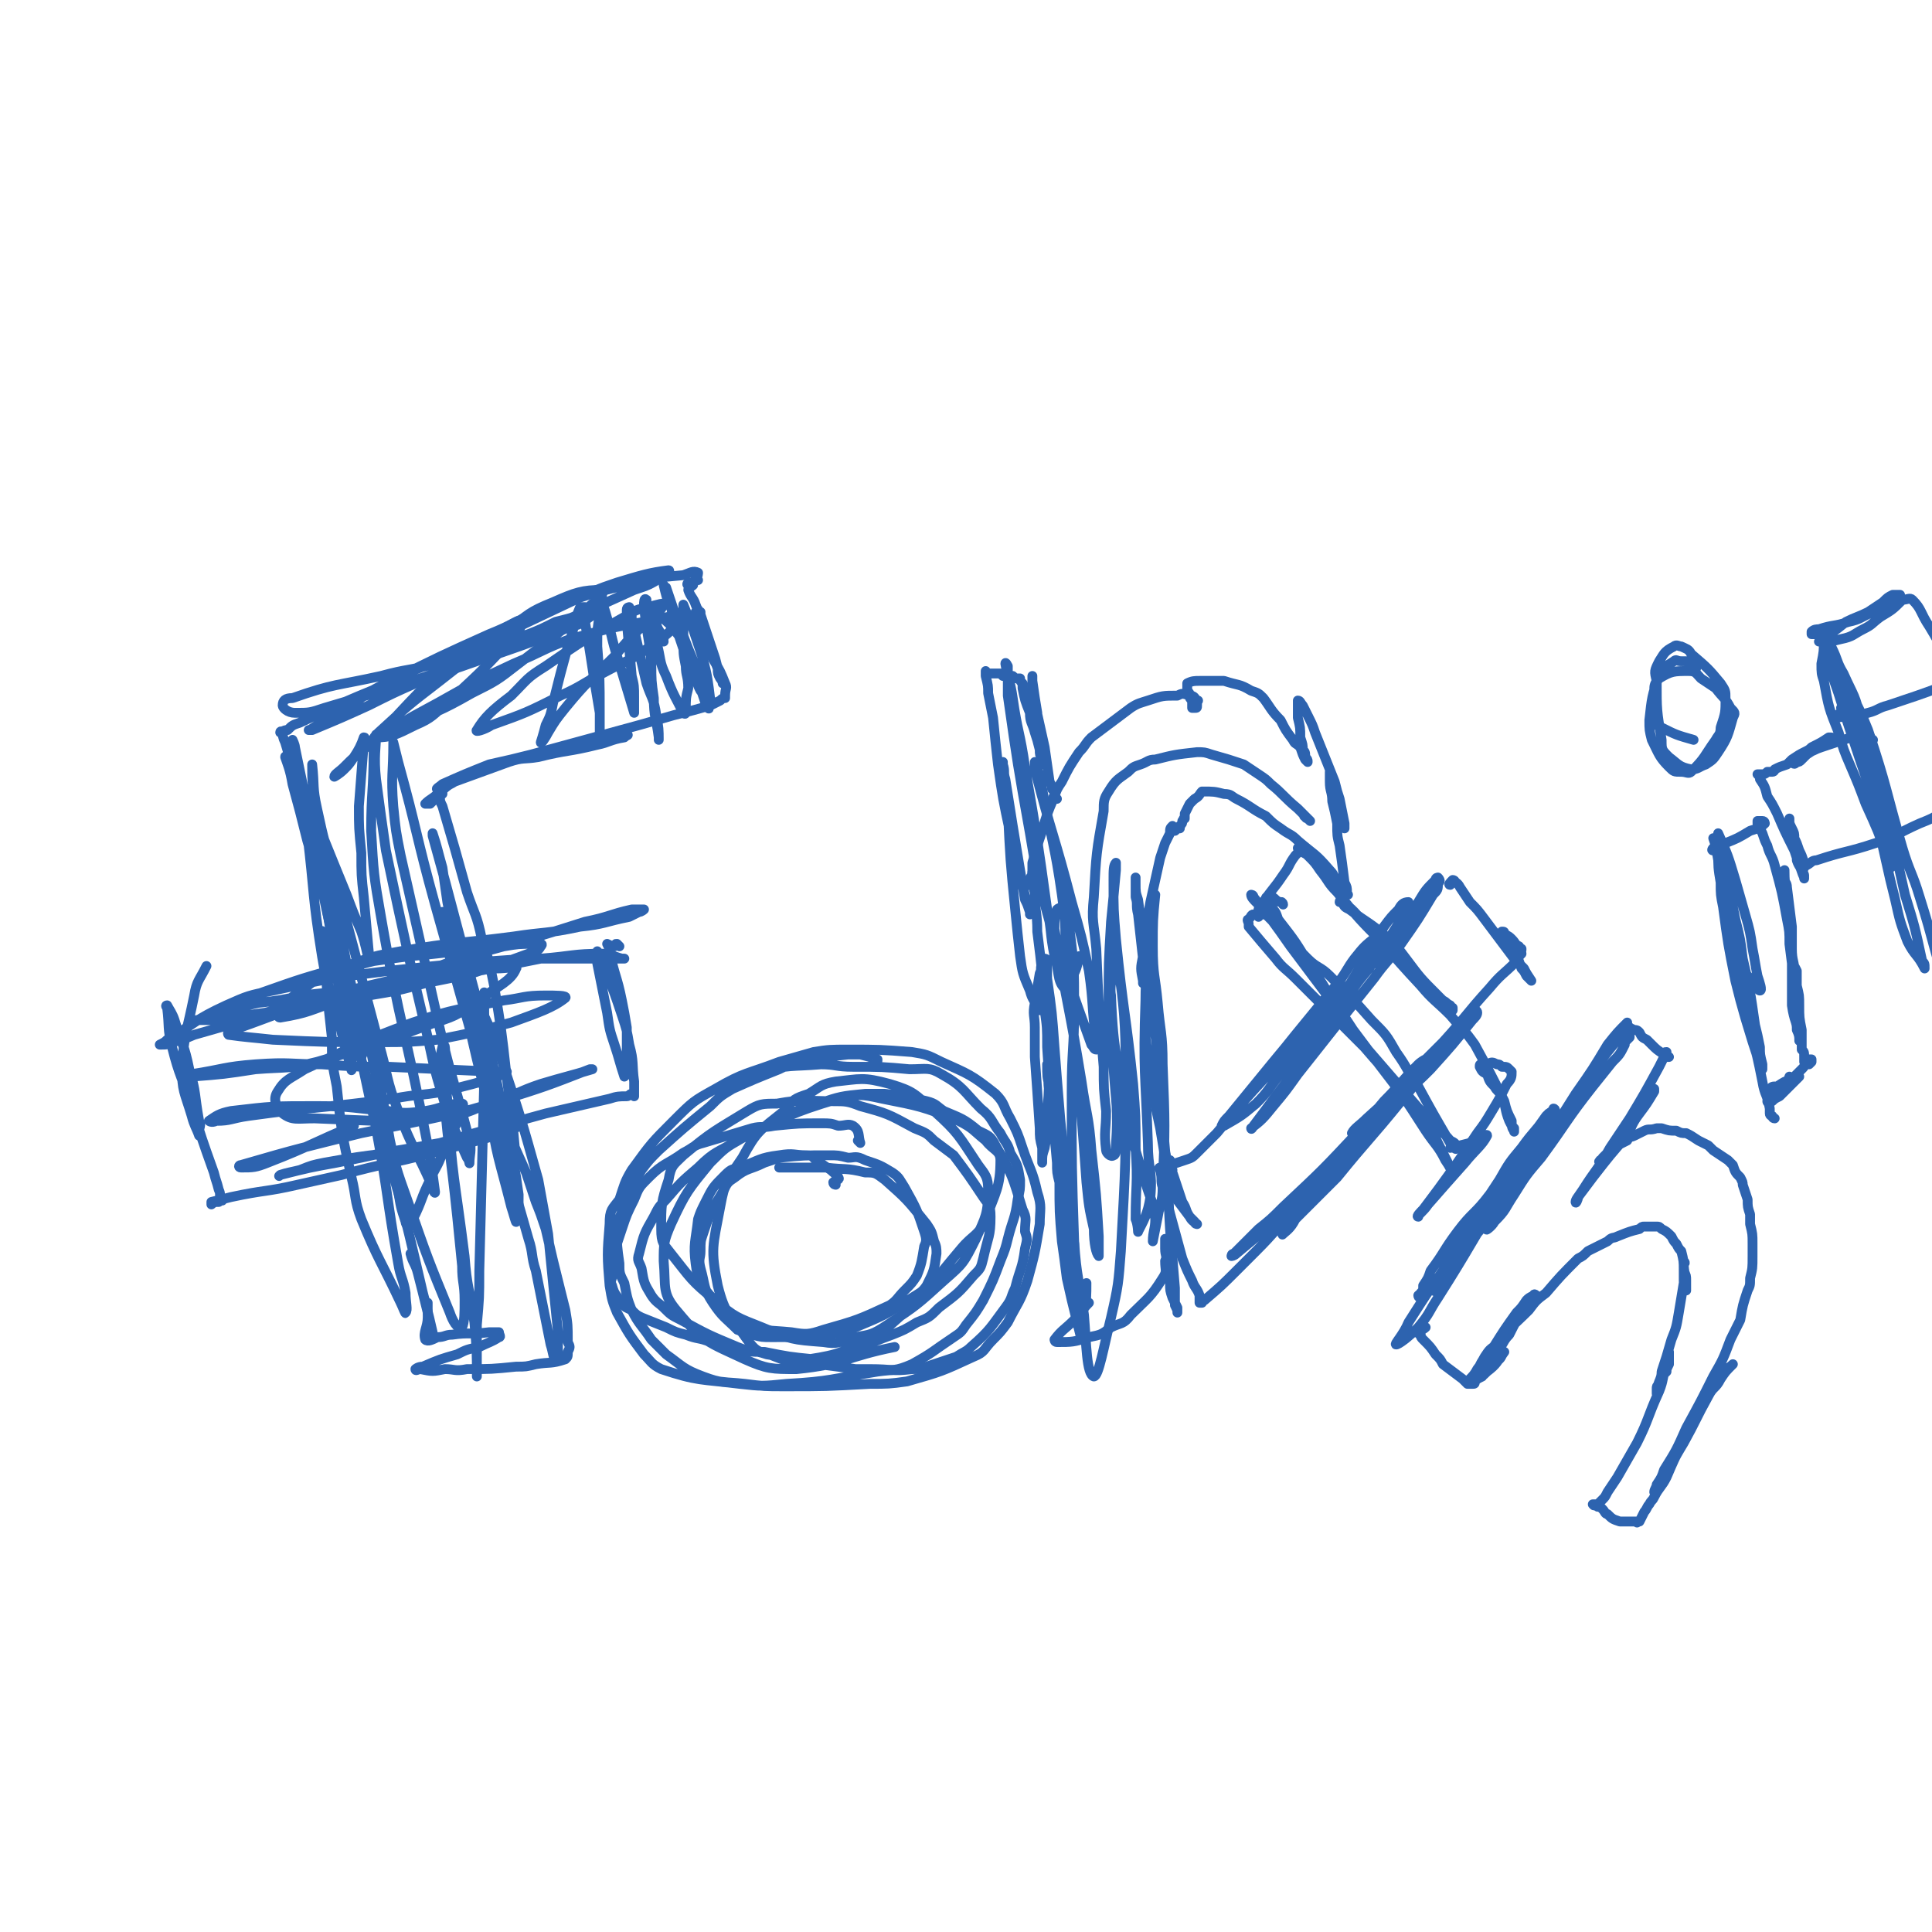 <svg viewBox='0 0 786 786' version='1.1' xmlns='http://www.w3.org/2000/svg' xmlns:xlink='http://www.w3.org/1999/xlink'><g fill='none' stroke='#2D63AF' stroke-width='4' stroke-linecap='round' stroke-linejoin='round'><path d='M284,236c0,0 -1,-1 -1,-1 0,0 0,1 0,0 1,0 1,-2 1,-2 -2,-1 -3,0 -6,1 -11,1 -12,1 -23,4 -18,4 -18,5 -36,11 -10,4 -10,5 -20,9 -20,9 -20,9 -40,19 -8,4 -8,4 -15,9 -9,5 -10,6 -18,11 -1,0 0,0 1,0 12,-5 12,-5 23,-10 10,-5 10,-5 19,-9 11,-5 11,-4 22,-8 20,-7 21,-7 41,-15 4,-1 4,-1 8,-4 2,-1 3,-2 4,-3 0,0 -1,0 -2,0 -8,3 -8,3 -16,5 -6,3 -6,3 -11,5 -19,6 -19,6 -38,12 -11,3 -11,2 -22,5 -18,4 -19,3 -36,9 -3,0 -4,1 -4,3 0,1 2,3 5,3 6,0 6,0 12,-2 27,-8 27,-8 54,-17 14,-5 14,-6 27,-12 23,-9 23,-9 45,-19 6,-2 6,-2 11,-5 2,-1 4,-3 3,-3 -8,1 -11,2 -21,5 -9,3 -8,3 -17,7 -19,9 -19,9 -38,18 -10,5 -10,4 -21,8 -10,4 -10,4 -19,9 -17,7 -17,7 -34,15 -3,1 -3,1 -5,3 -1,0 -1,0 -3,1 0,0 0,0 0,0 1,0 0,0 0,0 0,-1 1,0 1,0 0,0 0,0 0,0 0,0 0,0 0,0 0,0 0,0 0,0 0,0 0,0 0,0 0,0 0,-1 0,0 0,1 0,2 1,4 4,13 3,13 7,27 3,12 4,12 6,23 5,22 5,22 9,43 3,16 3,17 5,33 0,3 0,3 0,6 0,1 0,2 0,1 -3,-10 -3,-11 -6,-23 -3,-11 -4,-11 -6,-23 -4,-25 -3,-25 -6,-50 -1,-7 -1,-7 -2,-14 -2,-8 -3,-8 -5,-15 -1,-1 -2,-3 -2,-2 1,3 2,5 3,11 3,11 3,11 6,23 4,14 5,14 8,29 7,30 8,30 14,60 3,14 3,14 6,28 5,27 4,27 9,55 1,6 2,6 3,12 0,4 1,7 0,8 0,1 -1,-2 -2,-4 -8,-17 -9,-17 -16,-34 -3,-8 -2,-9 -4,-17 -4,-18 -4,-18 -6,-37 -2,-10 -2,-10 -2,-20 -2,-18 -2,-18 -3,-36 0,-3 0,-3 -1,-6 0,-1 0,-2 0,-1 1,2 1,3 2,5 2,7 2,7 4,14 8,29 9,28 17,57 3,11 3,11 6,23 5,18 5,18 9,35 3,13 3,13 6,25 0,2 1,5 1,4 -2,-9 -3,-12 -6,-24 -1,-4 -2,-4 -3,-8 '/><path d='M281,238c-1,0 -2,0 -1,-1 0,0 1,0 2,0 0,0 0,1 0,1 -1,1 -2,1 -2,2 1,3 2,3 3,6 2,5 2,5 4,10 2,8 2,8 5,16 0,2 0,2 1,4 1,1 1,2 1,2 0,0 0,-1 -1,-3 -1,-3 -1,-3 -2,-7 -3,-9 -3,-9 -6,-18 0,0 0,0 0,-1 -1,0 -1,-1 -1,-1 0,0 -1,1 -1,1 0,2 1,2 1,4 1,3 1,3 2,6 2,5 2,5 4,9 3,5 3,5 5,10 1,2 0,2 0,5 0,0 0,1 0,1 -1,0 -1,0 -2,1 -2,1 -2,1 -4,2 -7,2 -7,2 -15,4 -7,2 -7,2 -14,4 -22,6 -22,6 -44,12 -8,2 -8,2 -17,4 -10,4 -10,4 -19,8 -1,1 -3,2 -2,2 2,-1 4,-1 7,-3 6,-2 6,-3 12,-5 12,-4 12,-4 24,-7 14,-4 14,-3 28,-6 3,-1 4,-1 6,-1 1,0 0,0 -1,1 -6,1 -6,2 -11,3 -12,3 -12,2 -24,5 -6,1 -6,0 -12,2 -11,4 -11,4 -22,8 -4,2 -4,3 -7,5 -2,2 -3,2 -5,4 0,0 1,0 2,0 1,-1 1,-1 2,-2 1,-1 1,-1 3,-2 0,-1 0,-1 0,-2 0,0 0,0 0,0 0,1 0,1 -1,2 0,0 0,0 0,1 0,2 0,2 1,4 5,17 5,17 10,35 3,9 4,9 6,19 3,9 3,9 5,19 3,18 3,18 5,36 1,8 1,8 2,15 1,10 1,10 2,21 0,0 0,1 0,1 -1,-2 -1,-3 -2,-7 -3,-6 -3,-6 -5,-12 -6,-19 -6,-19 -11,-38 -3,-11 -2,-11 -5,-22 -2,-10 -2,-10 -5,-20 0,-2 0,-2 -1,-4 0,0 -1,0 -1,0 3,7 3,7 6,14 4,11 4,11 8,21 5,13 6,12 10,25 8,24 8,24 15,49 2,11 2,11 4,22 2,20 2,20 4,40 0,5 0,5 0,9 0,1 0,3 -1,3 -1,-2 -1,-4 -2,-7 -3,-15 -3,-15 -6,-30 -2,-6 -1,-7 -3,-13 -4,-14 -4,-14 -8,-28 -2,-6 -2,-6 -3,-12 -1,-3 -1,-4 -1,-7 0,-1 1,-2 1,-1 1,0 1,1 2,3 4,9 4,9 8,18 2,6 2,6 4,12 2,5 2,5 4,11 3,13 3,13 6,25 1,4 1,4 2,8 1,6 1,6 1,13 1,2 1,2 0,4 0,2 0,2 -1,3 -6,2 -6,1 -12,2 -4,1 -4,1 -8,1 -10,1 -10,1 -20,1 -5,1 -5,0 -9,0 -5,1 -5,1 -10,0 -1,0 -2,1 -2,0 0,0 1,-1 3,-1 7,-3 7,-3 14,-5 4,-2 4,-2 9,-3 4,-2 5,-2 8,-4 1,0 0,-1 0,-2 -2,0 -2,0 -4,0 -8,1 -8,0 -15,1 -3,0 -3,1 -6,1 -2,1 -4,2 -5,1 -1,-3 1,-5 1,-9 0,-3 0,-3 0,-6 '/><path d='M101,409c-1,0 -1,-1 -1,-1 -1,0 0,0 0,0 -3,2 -3,2 -7,3 -3,2 -3,1 -6,2 -1,0 -1,0 -3,1 -2,0 -2,1 -4,1 0,0 0,0 0,0 0,0 0,0 1,0 2,0 2,0 4,0 4,0 4,0 8,-1 8,-1 8,-1 15,-2 29,-8 29,-8 59,-15 13,-4 13,-5 27,-9 22,-6 22,-6 44,-13 10,-2 10,-3 19,-5 2,0 4,0 5,0 0,0 -1,1 -2,1 -2,1 -2,1 -4,2 -10,2 -10,3 -20,4 -14,3 -14,2 -27,4 -23,3 -23,2 -46,6 -11,2 -11,2 -22,6 -18,5 -18,5 -35,11 -5,2 -5,3 -11,5 -4,2 -6,2 -9,4 -1,0 1,0 1,0 9,-2 9,-3 18,-5 9,-1 9,-1 18,-3 16,-2 16,-1 31,-4 23,-3 23,-3 46,-7 10,-2 10,-2 20,-4 13,-1 13,-2 25,-2 4,0 4,1 8,2 0,0 1,0 1,0 -1,0 -2,0 -3,0 -4,0 -4,0 -7,0 -6,0 -6,0 -12,0 -9,0 -9,0 -17,0 -29,2 -29,2 -57,5 -24,3 -24,3 -47,8 -10,2 -10,2 -19,6 -13,6 -12,7 -24,14 -1,1 -1,1 -3,2 0,0 0,0 0,0 3,0 3,0 5,-1 5,-1 4,-1 9,-3 7,-2 7,-2 14,-4 29,-7 29,-6 57,-12 12,-2 12,-2 23,-5 10,-2 10,-2 19,-4 12,-4 12,-4 23,-8 3,-1 4,-1 5,-3 1,-1 0,-1 0,-1 -2,-1 -2,-1 -3,0 -6,0 -6,0 -12,1 -6,1 -6,1 -12,1 -21,3 -21,2 -41,5 -8,2 -8,2 -16,5 -7,2 -7,2 -12,6 -6,4 -7,5 -11,10 0,1 0,2 1,2 12,-2 12,-3 24,-7 4,-1 4,-2 9,-3 '/><path d='M252,385c0,0 -1,-1 -1,-1 -1,0 0,0 -1,1 -1,0 -1,0 -3,-1 0,0 0,0 0,0 1,2 1,2 1,3 2,10 3,10 5,20 1,5 1,5 2,11 0,7 0,7 0,15 0,2 0,2 0,4 0,0 -1,1 -1,1 -2,-6 -2,-7 -4,-13 -2,-6 -2,-6 -3,-13 -2,-10 -2,-10 -4,-20 0,-2 0,-2 0,-4 0,0 0,-1 0,-1 1,2 2,3 3,7 4,10 4,10 7,19 2,6 2,6 3,12 2,7 1,8 2,15 0,3 0,3 0,5 0,0 0,0 0,1 0,0 0,0 0,0 0,0 0,0 0,0 0,0 0,-1 -1,-1 -1,0 -1,1 -2,1 -3,0 -4,0 -7,1 -13,3 -13,3 -26,6 -22,6 -22,6 -43,12 -11,2 -11,2 -23,4 -9,2 -9,2 -19,4 -11,2 -11,2 -23,5 0,0 -1,1 0,0 3,-1 4,-1 8,-2 5,-2 5,-2 10,-3 22,-4 22,-3 44,-6 9,-2 9,-2 18,-4 9,-2 9,-2 17,-5 0,0 1,0 1,0 -6,2 -7,3 -14,5 -11,3 -11,3 -22,6 -19,5 -19,4 -37,9 -9,2 -9,2 -18,4 -13,3 -13,2 -27,5 -4,1 -4,1 -8,2 0,0 0,1 0,1 0,0 1,-1 2,-1 0,0 0,0 1,0 0,0 0,0 1,-1 0,0 0,0 0,0 0,0 0,0 0,0 1,1 0,0 0,0 -1,-2 0,-2 -1,-4 -1,-4 -1,-3 -2,-7 -5,-14 -5,-14 -9,-27 -4,-12 -5,-12 -8,-24 -2,-8 -1,-8 -2,-16 0,0 -1,-1 0,-1 1,2 2,3 3,6 3,10 4,10 6,20 3,10 2,10 4,21 1,2 0,2 0,5 0,0 0,1 0,1 -1,-3 -2,-4 -3,-8 -3,-10 -4,-10 -4,-20 1,-14 2,-14 5,-29 1,-6 2,-6 5,-12 '/><path d='M356,434c0,0 -1,-1 -1,-1 0,0 0,1 1,1 0,0 0,-1 0,-1 1,-1 1,-1 1,-2 0,0 0,0 0,0 -3,-1 -3,-1 -7,-2 -2,0 -2,0 -5,0 -9,1 -10,1 -19,3 -5,1 -5,1 -9,3 -10,4 -10,4 -19,8 -5,3 -5,3 -9,7 -11,9 -11,9 -21,18 -4,4 -4,4 -7,8 -5,8 -4,8 -8,17 -1,3 -2,3 -2,7 0,7 0,7 1,14 0,4 0,4 2,8 1,5 1,6 3,11 3,6 4,6 8,12 3,3 3,3 6,6 7,5 7,6 15,9 8,3 8,2 17,3 8,1 8,1 16,1 17,0 17,0 35,-1 7,0 8,0 15,-1 14,-4 14,-4 27,-10 5,-2 4,-3 8,-7 3,-3 3,-3 6,-7 4,-8 5,-8 8,-17 3,-11 3,-11 5,-23 0,-6 1,-7 -1,-13 -2,-9 -3,-9 -6,-18 -2,-6 -2,-6 -5,-12 -3,-5 -2,-6 -6,-10 -10,-8 -11,-8 -22,-13 -6,-3 -6,-3 -12,-4 -13,-1 -13,-1 -26,-1 -7,0 -8,0 -14,1 -7,2 -7,2 -14,4 -13,5 -14,4 -26,11 -9,5 -9,5 -17,13 -9,9 -9,9 -17,20 -3,5 -3,6 -5,12 -3,4 -4,4 -4,10 -1,12 -1,13 0,25 1,6 1,6 3,11 5,9 5,9 11,17 3,3 3,4 7,6 15,5 16,4 32,6 9,1 9,1 19,0 18,-1 18,-2 37,-5 7,-1 7,0 14,-3 9,-5 8,-5 17,-11 3,-2 3,-2 5,-5 4,-5 4,-5 7,-10 4,-8 4,-8 7,-16 2,-5 2,-5 3,-9 2,-8 3,-8 4,-16 1,-4 1,-4 1,-8 -1,-6 -1,-6 -4,-11 -1,-4 -2,-4 -4,-8 -4,-5 -3,-6 -8,-10 -7,-7 -7,-9 -16,-14 -5,-3 -6,-2 -13,-2 -11,-1 -11,-1 -23,-1 -7,0 -7,-1 -13,-1 -12,1 -13,0 -24,3 -8,2 -8,4 -15,8 '/><path d='M340,482c0,0 -1,0 -1,-1 1,-1 3,-1 2,-2 0,-1 -1,-1 -3,-3 -3,-2 -3,-2 -6,-4 -2,-2 -2,-2 -4,-2 -5,0 -5,-1 -11,0 -8,1 -8,2 -16,5 -3,1 -3,0 -6,3 -5,5 -5,5 -8,11 -2,4 -2,4 -3,7 -1,9 -2,10 -1,18 1,7 1,7 5,12 6,7 6,8 14,12 9,4 10,3 20,4 6,1 7,1 13,-1 14,-4 14,-4 27,-10 3,-2 3,-3 6,-6 3,-3 3,-3 5,-6 2,-5 2,-6 3,-12 1,-2 1,-3 0,-6 -3,-9 -3,-9 -8,-18 -2,-3 -2,-4 -5,-6 -5,-3 -5,-3 -11,-5 -4,-2 -4,-1 -7,-1 -4,-1 -4,-1 -8,-1 -10,0 -10,0 -20,1 -3,1 -3,1 -6,2 -6,3 -7,2 -12,6 -3,2 -3,2 -5,6 -5,8 -5,8 -8,17 -1,3 -1,3 -1,7 0,3 -1,3 0,7 2,7 1,8 5,14 4,6 5,6 10,11 3,1 3,1 6,2 4,1 4,1 8,1 11,0 11,0 22,-1 6,-1 6,0 12,-3 12,-5 12,-5 23,-12 3,-2 4,-2 6,-5 3,-6 3,-6 4,-13 0,-2 0,-3 -1,-5 -1,-4 -1,-4 -3,-7 -8,-10 -8,-10 -17,-18 -4,-3 -4,-3 -8,-3 -8,-2 -8,-1 -16,-2 -4,0 -4,0 -7,0 -6,0 -6,0 -12,0 '/><path d='M421,356c0,0 -1,-1 -1,-1 0,0 0,0 0,0 1,0 1,-1 1,-1 0,0 0,0 0,0 0,2 0,2 0,4 -1,2 -1,2 0,5 0,8 1,8 1,16 2,16 2,16 3,32 1,7 1,7 1,15 1,14 1,14 0,28 0,7 0,7 -1,13 -1,3 -1,3 -1,6 0,0 0,0 0,0 0,-1 0,-1 0,-1 0,-2 0,-2 0,-5 -1,-4 -1,-4 -1,-8 -1,-15 -1,-15 -2,-29 0,-6 0,-6 0,-12 0,-5 -1,-5 0,-10 1,-6 1,-6 2,-12 1,-2 0,-2 1,-4 0,-1 0,-2 1,-2 0,0 1,0 1,1 0,3 0,3 0,7 2,14 2,14 3,28 1,13 1,13 2,25 1,14 2,14 3,28 0,6 0,6 1,12 1,8 1,8 2,15 0,1 0,1 0,3 0,0 0,0 0,0 -1,-3 -1,-3 -1,-6 -2,-5 -2,-5 -2,-9 -2,-6 -2,-6 -2,-11 -1,-5 -1,-5 -2,-10 -1,-11 -1,-11 -2,-23 -1,-4 -1,-4 -1,-8 -1,-4 -1,-4 -1,-9 0,0 0,0 0,0 1,6 0,6 1,12 1,7 1,7 2,14 2,8 2,8 3,16 1,8 1,8 1,16 2,12 1,12 3,25 0,6 0,6 1,12 1,8 1,8 3,16 0,0 0,0 0,1 0,0 0,0 0,0 -1,-4 -1,-4 -2,-8 -2,-8 -2,-8 -4,-17 -1,-8 -1,-8 -2,-15 -1,-12 -1,-12 -1,-24 -1,-4 -1,-4 -1,-8 0,-4 0,-4 0,-8 0,-1 0,-2 0,-2 0,0 0,1 0,2 0,3 0,3 1,6 2,14 2,14 4,28 1,7 0,7 1,14 2,9 3,14 5,17 1,2 1,-4 1,-8 '/><path d='M421,357c0,0 -1,-1 -1,-1 -1,1 -2,3 -2,4 0,0 1,0 2,0 1,0 1,0 1,0 0,-1 -1,-1 -1,-1 0,0 0,0 0,-1 0,-1 0,-1 0,-2 0,-2 0,-2 0,-5 1,-3 1,-3 2,-7 1,-3 1,-3 2,-6 2,-7 2,-7 5,-14 1,-3 1,-3 3,-6 3,-6 3,-6 7,-12 3,-3 2,-3 5,-6 8,-6 8,-6 16,-12 3,-2 4,-2 7,-3 6,-2 6,-2 12,-2 2,-1 2,-1 5,0 2,0 2,1 3,2 1,0 0,0 0,1 0,1 0,1 0,1 0,1 0,1 -1,1 0,0 0,0 -1,0 0,-1 0,-2 0,-3 -1,-1 -1,-1 -1,-2 0,-1 0,-1 -1,-2 0,-1 0,-1 0,-1 0,-1 0,-2 0,-2 2,-1 3,-1 5,-1 2,0 2,0 5,0 3,0 3,0 5,0 6,2 6,1 11,4 3,1 3,1 5,3 3,4 3,5 7,9 2,4 2,4 5,8 1,2 1,1 3,3 1,3 1,3 2,5 0,0 0,0 1,1 0,0 0,0 0,0 0,-1 0,-1 -1,-2 0,-2 0,-2 -1,-3 0,-2 0,-2 -1,-5 0,-4 0,-4 -1,-8 0,-2 0,-2 0,-4 0,-1 0,-2 0,-3 1,0 1,1 2,2 1,2 1,2 2,4 2,4 2,4 3,7 4,10 4,10 8,20 1,4 1,4 2,7 1,5 1,5 2,10 0,1 0,1 0,2 0,0 0,0 0,0 0,-1 0,-1 0,-2 -1,-2 -1,-2 -2,-4 -1,-3 -1,-3 -1,-6 -1,-3 -1,-3 -2,-7 -1,-2 -1,-1 -1,-3 0,0 0,-1 0,-1 0,2 0,2 0,4 0,4 1,4 1,8 1,4 1,4 2,9 0,5 0,5 1,9 1,7 1,7 2,15 1,2 1,2 1,4 0,0 0,0 0,1 0,0 0,0 0,0 1,0 0,0 0,-1 0,0 0,0 0,0 0,-1 -1,-1 -1,-2 -2,-1 -2,-1 -3,-3 -2,-2 -1,-2 -3,-4 -6,-7 -6,-6 -13,-12 -3,-3 -3,-2 -7,-5 -3,-2 -3,-2 -6,-5 -6,-3 -6,-4 -12,-7 -2,-1 -2,-2 -5,-2 -4,-1 -4,-1 -9,-1 -1,1 -1,2 -3,3 -1,1 -1,1 -2,2 -1,2 -1,2 -2,4 0,1 0,1 0,2 -1,0 0,0 -1,1 0,1 0,1 -1,2 0,0 0,0 0,1 -1,0 -1,0 -2,1 0,0 0,0 -1,0 0,0 0,0 0,0 1,0 0,-1 0,-1 0,0 0,1 0,1 0,-1 0,-1 0,-1 0,0 0,0 0,-1 0,0 0,0 0,0 1,1 0,0 0,0 0,0 0,0 0,0 -1,1 -1,1 -1,3 -1,2 -1,2 -2,4 -1,3 -1,3 -2,6 -2,9 -2,9 -4,18 -2,11 -2,11 -3,22 -1,5 -1,5 0,10 0,1 0,0 0,1 1,0 1,1 1,1 0,-1 0,-1 0,-2 0,-4 0,-4 -1,-9 -1,-9 -1,-9 -2,-18 -1,-4 0,-4 -1,-7 0,-4 0,-4 0,-7 0,0 0,-1 0,-1 0,1 0,1 0,2 0,4 0,4 1,7 1,8 1,8 2,15 3,24 3,24 6,48 1,8 0,8 1,16 0,13 0,13 2,25 0,5 0,5 1,9 0,4 0,4 0,9 0,0 0,0 0,0 0,-4 1,-4 0,-9 0,-4 0,-4 -1,-8 -1,-6 -1,-6 -2,-12 -3,-14 -3,-14 -6,-28 0,-4 0,-4 0,-8 0,-3 0,-3 0,-6 0,0 0,0 0,0 0,6 0,6 1,11 2,8 2,8 3,15 2,13 3,12 4,25 2,16 1,16 2,32 1,12 1,12 2,24 0,4 0,4 0,7 1,2 1,2 1,3 0,0 0,0 0,0 0,-1 0,-1 0,-2 -1,-2 -1,-2 -2,-4 -1,-3 -1,-3 -1,-6 -1,-8 -1,-8 -2,-15 0,-1 0,-1 0,-3 0,0 0,0 0,0 0,2 0,2 0,4 0,3 1,3 0,5 0,4 1,4 -1,7 -5,8 -6,8 -13,15 -3,4 -4,3 -8,5 -4,3 -4,3 -9,4 -6,2 -7,2 -13,2 -1,0 -1,-1 -1,-1 3,-4 4,-4 8,-8 3,-3 3,-4 6,-7 '/><path d='M430,325c-1,0 -1,-1 -1,-1 -1,0 0,1 0,1 0,-1 0,-1 0,-1 0,-2 0,-2 -1,-3 0,-1 0,-1 -1,-3 -1,-7 -1,-7 -2,-14 -2,-9 -2,-9 -4,-18 -1,-3 -1,-3 -1,-6 0,-2 0,-2 0,-5 0,0 0,0 0,0 0,1 0,1 0,2 1,7 1,7 2,13 0,4 0,4 1,9 0,3 0,3 0,6 1,3 1,3 1,5 0,1 0,1 0,1 0,0 0,-1 0,-2 -1,-2 -1,-2 -1,-4 -1,-4 -1,-4 -2,-7 -1,-4 -2,-4 -2,-8 -2,-5 -2,-5 -3,-10 0,-1 0,-1 0,-2 -1,-1 -1,-1 -1,-2 0,0 0,0 0,0 0,0 0,0 0,0 -1,0 -1,0 -1,0 0,0 0,0 0,0 -1,0 -1,0 -2,-1 -1,0 -1,0 -1,0 0,0 0,0 -1,0 0,0 0,0 -1,0 0,0 0,0 -1,0 0,0 0,0 -1,-1 -1,0 -1,0 -2,0 0,0 0,0 -1,0 -1,0 -1,0 -2,0 -1,0 -1,0 -1,0 0,0 0,0 0,0 0,0 0,-1 0,-1 0,0 0,0 0,1 0,0 0,0 0,0 0,0 0,-1 0,-1 0,0 0,0 0,1 0,0 0,0 0,0 0,0 0,0 0,1 1,4 1,4 1,7 1,5 1,5 2,10 1,10 1,10 2,19 2,14 2,14 5,28 1,6 1,6 3,13 2,9 2,9 5,19 0,1 0,1 0,1 0,0 0,0 0,-1 -1,-3 -1,-3 -2,-5 -1,-6 -1,-6 -2,-12 -3,-18 -3,-18 -6,-37 -1,-3 0,-3 -1,-6 0,-1 0,-1 0,-1 0,0 0,1 0,2 1,9 1,9 2,17 1,21 1,21 3,41 1,10 1,10 2,19 1,7 1,7 4,14 1,4 2,4 4,8 '/><path d='M476,473c0,0 -1,-1 -1,-1 0,0 1,0 1,0 0,1 -1,1 -1,2 0,0 1,0 1,0 3,-1 3,-1 6,-2 3,-1 3,-1 5,-3 4,-4 4,-4 8,-8 10,-12 10,-12 21,-24 9,-11 9,-11 19,-21 9,-11 10,-11 20,-22 2,-4 3,-4 5,-8 1,-2 2,-3 2,-4 0,-1 -1,-1 -2,-1 -5,4 -5,4 -9,9 -3,4 -3,5 -6,9 -9,11 -9,11 -18,22 -4,5 -4,5 -9,11 -9,11 -9,11 -18,22 -2,2 -2,2 -3,4 0,0 1,0 1,0 7,-4 7,-4 13,-9 5,-5 5,-6 9,-11 14,-16 14,-16 28,-32 4,-6 4,-6 9,-12 6,-10 7,-10 13,-20 1,-2 1,-2 2,-5 1,-1 1,-2 1,-2 -2,0 -3,1 -4,3 -3,3 -3,3 -6,7 -3,6 -3,6 -7,12 -9,15 -9,15 -18,30 -5,8 -5,8 -10,15 -9,12 -9,12 -18,24 0,0 -1,2 -1,1 4,-3 5,-4 9,-9 5,-6 5,-6 10,-13 15,-19 15,-19 31,-39 5,-7 6,-7 11,-14 7,-10 7,-10 13,-20 2,-2 2,-2 2,-5 1,0 1,-1 0,-2 0,0 -1,0 -1,1 -4,4 -4,4 -7,9 -2,3 -1,3 -4,7 -6,9 -7,9 -13,18 '/><path d='M522,368c0,-1 -1,-1 -1,-1 0,0 1,0 0,0 0,0 -1,0 -2,-1 -1,-1 -1,-1 -3,-1 0,-1 0,0 0,0 -1,0 -1,0 -1,1 1,1 1,1 2,3 2,2 2,2 3,5 7,9 7,9 13,19 5,7 5,7 9,14 6,8 6,8 11,16 13,15 13,15 26,30 5,6 6,5 11,11 2,1 2,1 3,3 0,0 -1,1 -1,0 -1,0 -1,-1 -2,-2 -7,-12 -7,-12 -13,-23 -5,-7 -4,-7 -9,-14 -4,-7 -4,-7 -10,-13 -8,-9 -8,-9 -17,-18 -4,-4 -5,-3 -9,-7 -9,-9 -8,-9 -17,-18 -2,-3 -2,-3 -4,-5 -1,-1 -2,-2 -2,-3 0,0 1,0 1,1 8,10 8,10 15,20 6,8 6,8 12,16 12,16 12,16 24,32 10,13 10,13 19,27 4,6 5,6 8,12 2,3 2,3 3,6 0,0 0,0 0,0 -1,-3 -1,-3 -2,-5 -2,-4 -2,-4 -4,-8 -3,-6 -2,-6 -6,-11 -11,-14 -12,-14 -24,-28 -5,-5 -5,-5 -10,-10 -9,-9 -9,-9 -18,-18 -4,-4 -5,-4 -8,-8 -6,-7 -6,-7 -11,-13 0,-1 0,-1 0,-1 0,-1 -1,-2 0,-2 1,-1 1,-2 2,-2 1,0 1,0 2,1 '/><path d='M518,372c-1,0 -1,0 -1,-1 -1,0 0,1 -1,1 -1,0 -1,0 -3,0 0,0 0,0 -1,0 0,0 0,0 0,0 0,0 0,0 0,-1 0,0 0,-1 0,-1 1,-2 1,-2 2,-3 4,-6 4,-5 8,-11 3,-4 2,-4 5,-8 1,-1 1,-1 2,-2 0,0 0,0 0,0 0,0 -1,-1 -1,-1 0,0 0,1 1,1 0,0 0,0 0,0 0,0 -1,-1 -1,-1 0,0 0,1 1,1 1,1 2,1 3,2 3,3 3,3 5,6 4,5 3,5 7,9 9,11 9,11 19,21 6,7 6,6 13,13 6,5 6,5 11,10 2,1 1,1 3,2 0,1 0,1 1,1 0,1 0,1 0,1 -1,0 -2,-1 -3,-2 -2,-2 -2,-2 -3,-4 -7,-7 -7,-7 -13,-15 -3,-4 -3,-4 -7,-8 -8,-7 -8,-6 -16,-12 -2,-1 -2,-1 -3,-3 -1,0 -1,0 -1,0 0,-1 1,-1 1,0 3,2 3,2 5,4 14,15 13,15 27,30 5,6 6,6 12,12 5,6 5,5 10,12 6,11 6,11 12,23 1,4 1,4 3,8 0,2 0,3 1,4 0,1 0,0 0,-1 -1,-1 -1,-1 -2,-3 -2,-5 -1,-5 -3,-10 -1,-2 -2,-2 -3,-4 -2,-2 -2,-2 -3,-5 -2,-1 -2,-1 -3,-3 0,0 0,0 0,0 0,0 0,0 0,0 0,-1 0,-1 1,-1 1,0 1,0 2,0 2,-1 2,-1 4,0 1,0 1,0 2,1 2,0 2,0 3,1 1,1 1,1 1,1 0,2 0,3 -2,5 -3,6 -3,6 -6,11 -3,5 -3,5 -6,9 -8,12 -8,12 -16,23 -3,4 -3,4 -6,8 -1,1 -3,3 -2,3 0,-1 2,-2 4,-5 7,-8 7,-8 15,-17 4,-5 7,-7 9,-11 0,-1 -2,1 -4,1 -2,1 -2,1 -3,2 -4,1 -4,1 -8,2 '/><path d='M592,359c0,0 0,-1 -1,-1 0,0 -1,2 -1,2 -1,0 0,-1 1,-2 0,0 0,0 0,0 1,1 2,1 3,3 2,3 2,3 4,6 3,3 3,3 6,7 6,8 6,8 12,16 2,2 2,2 4,4 1,2 1,2 3,5 0,0 0,0 0,0 -1,-1 -1,-1 -2,-2 -1,-2 -1,-2 -2,-3 -1,-3 -1,-3 -2,-5 -2,-3 -1,-3 -3,-7 -1,-1 -1,-1 -1,-1 -1,-1 -1,-1 -1,-1 -1,-1 -1,-1 -1,-1 0,0 0,0 0,0 1,0 1,0 1,1 2,1 2,1 3,2 2,2 1,2 3,3 0,1 0,1 1,1 0,0 0,0 0,0 0,1 0,0 0,0 0,0 0,0 0,0 0,0 0,0 0,0 0,1 0,0 0,0 -1,0 0,1 0,2 -1,1 -1,1 -2,3 -6,6 -6,5 -11,11 -10,11 -9,11 -19,22 -6,6 -6,6 -12,12 -9,10 -9,10 -19,19 -3,3 -5,4 -6,6 0,0 2,-1 4,-2 9,-7 9,-7 18,-15 5,-4 5,-4 10,-9 9,-10 9,-10 17,-20 1,-1 2,-2 2,-3 0,-1 -1,-1 -1,-1 -1,1 -2,1 -3,2 -6,8 -6,8 -12,15 -8,10 -7,11 -15,20 -13,16 -13,15 -26,31 -6,6 -6,6 -12,12 -4,4 -4,4 -8,8 -1,2 -3,4 -2,3 1,-1 3,-2 5,-6 10,-12 10,-13 20,-26 5,-7 6,-7 12,-14 9,-10 9,-10 18,-21 2,-2 4,-4 4,-4 0,-1 -3,1 -4,2 -7,7 -7,8 -14,15 -5,6 -5,6 -10,12 -15,16 -15,16 -31,31 -5,5 -5,5 -10,9 -5,5 -5,5 -10,10 -1,0 -1,1 -1,1 0,0 1,0 2,-1 6,-5 6,-5 12,-10 5,-3 5,-3 8,-6 8,-7 7,-7 15,-14 1,-1 2,-2 3,-2 0,0 -2,0 -2,1 -3,3 -3,3 -5,5 -3,4 -3,4 -7,8 -8,8 -8,9 -16,17 -4,4 -4,4 -8,8 -6,6 -6,6 -13,12 -1,0 -1,0 -1,1 0,0 0,0 0,0 -1,0 -1,0 -1,0 0,-1 0,-1 0,-1 0,-1 0,-1 0,-2 -1,-3 -2,-3 -3,-6 -2,-4 -2,-4 -4,-9 -3,-11 -3,-11 -6,-22 -1,-3 -1,-3 -2,-7 -1,-3 0,-3 -1,-7 0,0 -1,-1 0,-1 0,0 0,0 0,1 2,2 1,2 3,4 1,3 1,3 3,7 3,4 3,4 6,8 1,1 1,1 2,2 0,1 1,1 1,1 -1,-1 -2,-1 -3,-3 -2,-3 -1,-3 -3,-6 -2,-6 -2,-6 -4,-12 -1,-3 -1,-3 -3,-7 0,-1 0,-1 0,-1 0,0 0,0 0,0 1,4 1,4 3,7 '/><path d='M578,528c0,0 -1,-1 -1,-1 1,-1 2,-1 2,-1 0,0 -1,1 -1,2 0,0 0,0 0,0 0,0 -1,0 -1,-1 0,0 1,0 1,-1 1,-1 1,-1 1,-3 2,-3 2,-3 3,-6 6,-8 5,-8 11,-16 6,-8 7,-7 13,-15 8,-10 8,-10 16,-20 3,-4 3,-4 6,-7 2,-3 3,-4 4,-7 0,0 -1,1 -2,1 -5,7 -6,7 -11,14 -5,6 -5,6 -9,13 -12,18 -11,18 -23,37 -7,10 -7,10 -14,21 -2,5 -6,9 -5,9 1,0 5,-3 9,-7 5,-6 4,-6 8,-12 14,-22 13,-22 27,-44 4,-7 4,-7 9,-14 6,-8 6,-8 11,-16 1,-1 1,-3 0,-3 0,1 -1,1 -3,3 -7,10 -8,10 -15,21 -4,7 -4,7 -8,14 -7,13 -8,13 -15,25 -2,4 -2,4 -5,8 -1,2 -2,3 -2,3 -1,1 0,-1 1,-2 1,-2 1,-2 2,-4 3,-4 3,-4 6,-8 3,-4 4,-4 7,-8 5,-6 5,-6 9,-13 7,-10 6,-10 13,-21 '/><path d='M613,482c0,-1 0,-1 -1,-1 0,0 0,1 1,1 1,0 2,-1 4,-2 8,-10 8,-10 15,-20 10,-14 9,-14 19,-28 5,-7 5,-6 10,-13 1,-2 0,-2 1,-3 0,0 0,0 0,0 -4,4 -4,4 -8,9 -6,10 -6,10 -13,20 -5,8 -5,8 -11,17 -10,15 -10,15 -20,31 -3,3 -5,6 -5,7 -1,1 2,-1 3,-3 5,-5 4,-5 8,-11 5,-8 5,-8 11,-15 11,-15 10,-15 21,-29 4,-5 4,-5 8,-10 3,-3 3,-3 5,-7 0,0 0,0 0,0 0,0 0,0 0,-1 0,0 0,0 0,0 0,0 0,0 0,0 0,0 0,0 1,-1 0,0 0,0 1,-1 0,0 0,0 0,0 0,0 0,0 0,-1 0,-1 0,-1 0,-2 0,0 0,0 0,0 0,0 0,0 0,0 1,0 0,-1 0,-1 0,0 0,0 0,1 0,0 0,0 0,0 1,0 1,-1 1,0 2,0 2,0 3,1 1,2 1,2 3,3 1,1 1,1 2,2 2,2 2,2 5,4 1,1 1,1 2,1 0,0 0,0 0,0 0,0 -1,0 -1,0 0,-1 0,-1 0,-1 0,0 0,0 0,0 0,0 0,0 0,0 0,0 0,-1 0,-1 -1,0 0,0 0,1 0,0 -1,0 -1,1 -1,2 -1,2 -2,4 -6,11 -6,11 -12,21 -4,6 -4,6 -8,12 -5,9 -6,9 -11,17 -2,3 -3,4 -3,5 0,1 1,-1 1,-2 3,-4 3,-4 6,-8 7,-9 7,-9 14,-17 2,-4 2,-5 5,-9 3,-4 3,-4 6,-9 0,0 0,-1 0,-1 -2,2 -3,2 -5,4 -2,3 -2,3 -3,5 -2,3 -2,3 -4,6 -1,2 -1,2 -2,4 -3,4 -3,3 -5,7 -1,1 -1,1 -2,3 -1,1 -1,1 -1,1 0,0 0,0 0,0 0,0 0,0 0,0 -1,-1 0,0 0,0 0,0 0,0 0,-1 0,0 0,0 0,0 1,0 1,0 1,-1 0,0 0,0 1,-1 1,-1 1,-1 2,-2 3,-2 3,-2 7,-4 1,-2 1,-1 3,-2 2,-1 2,-1 4,-2 2,-1 2,0 5,-1 1,0 1,0 2,0 3,1 3,1 6,1 2,1 2,1 4,1 2,1 2,1 5,3 2,1 2,1 4,2 1,1 1,1 2,2 3,2 3,2 6,4 1,1 1,1 2,2 1,3 1,3 3,5 1,2 1,2 1,3 1,3 1,3 2,6 0,3 0,3 1,6 0,2 0,2 0,4 1,4 1,4 1,8 0,3 0,3 0,5 0,5 0,5 -1,9 0,3 0,3 -1,5 -2,6 -2,6 -3,12 -2,4 -2,4 -4,8 -3,8 -3,8 -7,15 -5,10 -5,10 -11,21 -4,9 -4,9 -9,17 -1,3 -1,3 -3,6 0,1 -1,2 -1,3 0,0 0,0 1,-1 1,-1 1,-1 2,-3 2,-3 2,-3 4,-7 2,-4 2,-4 5,-9 5,-9 5,-10 10,-19 2,-4 3,-3 5,-7 2,-3 2,-3 5,-6 0,0 0,0 0,0 -2,2 -2,1 -4,3 -3,5 -3,5 -6,9 -2,4 -2,4 -4,7 -4,7 -4,7 -7,14 -3,6 -3,6 -6,13 -2,4 -3,4 -5,8 -1,2 -1,1 -2,3 -1,1 -1,2 -2,3 -1,2 -1,2 -2,4 0,0 0,0 -1,0 0,1 0,0 0,0 0,0 0,0 0,0 -1,0 -1,0 -1,0 -1,0 -1,0 -2,0 -1,0 -1,0 -1,0 -2,0 -2,0 -3,0 -3,-1 -3,-1 -5,-3 -1,0 -1,-1 -2,-2 -1,-1 -1,-1 -2,-1 -1,-1 -1,0 -2,-1 0,0 0,0 0,0 0,0 0,0 0,0 1,1 0,0 0,0 0,0 0,0 0,0 0,0 0,0 0,0 1,0 1,0 1,0 1,0 1,0 1,0 1,-1 1,-1 2,-2 1,-1 1,-1 2,-3 2,-3 2,-3 4,-6 4,-7 4,-7 8,-14 5,-10 4,-10 9,-21 2,-5 1,-5 3,-10 1,-2 1,-2 1,-3 0,-2 0,-2 0,-3 0,0 0,0 0,0 0,1 0,1 0,1 0,1 0,1 0,2 0,0 0,0 0,0 0,0 0,0 0,1 0,0 0,0 0,0 0,0 0,0 0,1 0,0 0,0 0,0 0,0 -1,-1 -1,-1 0,0 0,0 1,1 0,0 0,0 0,0 0,0 -1,-1 -1,-1 0,0 0,0 1,1 0,0 0,0 0,0 0,0 -1,-1 -1,-1 0,0 0,0 1,1 0,0 0,0 0,0 0,0 0,0 0,0 -1,2 -1,2 -1,3 -1,1 -1,1 -2,2 -1,2 -1,2 -2,5 0,1 0,1 0,2 0,0 0,0 0,0 0,0 0,0 0,0 0,-1 0,-1 0,-2 0,-1 0,-1 1,-2 0,-2 1,-2 1,-5 2,-6 2,-6 4,-13 2,-5 2,-5 3,-11 1,-6 1,-6 2,-12 1,-4 0,-4 0,-8 0,0 0,0 0,0 1,0 0,-1 0,-1 0,1 0,2 0,4 0,2 0,2 0,4 0,1 0,1 1,3 0,0 0,0 0,1 0,0 0,0 0,0 0,-1 0,-1 0,-2 0,-1 0,-1 0,-2 0,-2 0,-2 -1,-4 0,-4 0,-4 -1,-8 -1,-1 -1,-1 -2,-3 -1,-1 -1,-1 -2,-3 -2,-2 -2,-2 -4,-3 -1,-1 -1,-1 -2,-1 -2,0 -2,0 -5,0 -1,0 -1,0 -2,1 -4,1 -4,1 -9,3 -2,1 -2,0 -4,2 -4,2 -4,2 -8,4 -2,2 -2,2 -4,3 -7,7 -7,7 -13,14 -4,3 -4,3 -7,7 -7,7 -7,6 -13,14 -3,2 -3,2 -5,5 -1,2 -2,3 -2,4 0,1 1,0 1,0 4,-3 4,-3 6,-7 3,-2 2,-3 5,-6 3,-6 3,-6 7,-11 2,-3 2,-3 4,-5 0,0 -1,-1 -1,0 -2,1 -2,1 -3,2 -2,3 -2,3 -4,5 -5,7 -5,7 -10,15 -3,4 -3,4 -6,8 -1,2 -2,3 -3,4 0,1 1,0 2,0 3,-1 3,-1 5,-3 4,-3 4,-4 7,-8 0,0 0,0 0,0 -1,1 -1,2 -2,3 -1,1 -1,0 -2,1 -2,2 -1,2 -3,3 -1,1 -1,1 -2,3 -2,1 -2,1 -3,2 0,1 0,1 -1,1 -1,0 -1,0 -2,0 -1,-1 -1,-1 -2,-2 -4,-3 -4,-3 -8,-6 -1,-2 -1,-2 -3,-4 -2,-3 -2,-3 -5,-6 -1,-1 -1,-1 -1,-2 0,0 -1,0 -1,-1 1,-1 2,-1 3,-2 0,0 0,0 0,0 '/><path d='M722,455c-1,0 -1,-1 -1,-1 0,0 0,0 0,0 0,0 -1,0 -1,-1 0,-1 0,-1 0,-2 -1,-6 -2,-5 -3,-11 -2,-10 -2,-10 -5,-21 -3,-18 -3,-18 -7,-36 -2,-14 -2,-14 -5,-28 -1,-5 -1,-5 -2,-11 0,-1 0,-1 -1,-3 0,0 0,0 0,0 2,6 2,6 4,12 3,11 3,11 5,21 2,8 2,8 3,16 3,13 3,13 5,27 1,4 1,4 2,9 0,3 0,3 1,7 0,1 0,2 0,2 0,0 0,-1 -1,-2 -3,-9 -3,-9 -6,-19 -2,-7 -2,-7 -4,-15 -3,-15 -3,-15 -5,-30 -1,-5 -1,-5 -1,-10 -1,-6 -1,-6 -1,-13 0,-3 0,-3 0,-6 0,-1 0,-1 0,-1 4,9 4,9 7,19 2,7 2,7 4,14 2,7 2,7 3,14 1,5 1,6 2,11 1,3 2,6 1,6 -1,0 -2,-3 -5,-6 '/><path d='M690,272c0,0 -1,0 -1,-1 0,0 -1,0 -1,0 -1,-1 -1,-1 -2,-2 -1,0 -1,0 -2,0 -2,0 -2,-1 -3,0 -3,2 -4,2 -6,6 -3,8 -3,9 -4,18 0,4 0,4 1,8 3,6 3,7 7,11 2,2 2,2 5,2 2,0 3,1 4,0 6,-6 5,-6 10,-13 1,-2 2,-2 2,-5 2,-6 2,-6 2,-12 0,-3 0,-3 -2,-6 -5,-6 -5,-6 -12,-12 -1,-2 -2,-2 -4,-3 -1,0 -2,-1 -3,0 -4,2 -4,3 -6,6 -2,4 -2,4 -1,8 0,12 0,12 2,24 0,4 0,4 3,7 4,3 4,4 9,5 3,0 3,-1 6,-2 3,-2 3,-2 5,-5 4,-6 4,-7 6,-14 1,-2 1,-2 -1,-4 -2,-4 -3,-4 -6,-8 -3,-2 -3,-2 -6,-4 -2,-2 -2,-3 -5,-3 -6,0 -7,0 -12,3 -2,2 -2,3 -2,5 -1,6 -2,7 0,12 0,2 1,2 3,3 6,3 6,3 13,5 '/><path d='M699,344c0,0 0,0 -1,-1 0,0 1,1 1,1 0,0 0,0 -1,0 -1,1 -1,1 -1,2 -1,0 0,-1 0,-1 2,-1 2,-1 3,-1 1,-1 1,-1 2,-1 5,-2 5,-2 10,-5 3,-1 4,-1 6,-3 0,0 0,-1 -1,-1 0,0 0,0 -1,0 0,0 0,0 -1,0 0,0 0,0 0,0 1,1 0,0 0,0 0,0 0,0 0,0 0,0 0,0 0,0 0,1 0,1 0,1 1,2 1,2 2,4 1,3 1,3 2,5 1,4 2,4 3,8 3,11 3,11 5,22 1,5 1,5 1,10 1,8 1,8 2,15 0,1 0,1 0,1 0,-2 0,-3 0,-5 0,-4 -1,-4 -1,-9 0,-4 0,-4 0,-9 -1,-8 -1,-8 -2,-16 0,-2 -1,-2 -1,-3 0,-2 0,-2 0,-4 0,0 0,0 0,0 0,8 1,8 1,16 1,6 1,6 1,11 1,5 1,5 1,10 1,9 0,9 1,18 0,2 0,2 0,5 1,3 1,3 1,5 1,2 1,3 1,4 0,1 0,0 0,-1 -1,-7 -2,-6 -3,-13 0,-4 0,-4 0,-8 0,-4 0,-4 0,-9 0,0 0,-1 0,0 1,1 1,1 2,3 0,3 0,3 0,6 1,4 1,4 1,8 0,5 0,5 1,10 0,3 0,3 0,6 0,1 0,1 0,2 1,1 1,1 1,3 0,1 0,1 0,2 1,0 1,1 2,1 0,0 0,0 1,-1 0,0 0,0 0,-1 0,0 -1,0 -1,0 0,0 0,0 0,0 0,1 0,0 0,0 -1,0 0,0 0,0 0,0 0,0 0,0 0,1 0,0 0,0 -1,0 -1,0 -1,0 0,1 0,1 0,1 -1,2 -1,2 -2,3 -1,1 -1,1 -2,2 -1,1 -1,1 -2,2 -3,1 -3,1 -6,3 -2,0 -2,0 -3,1 0,0 0,0 1,0 2,0 2,0 4,-1 2,0 1,-1 2,-1 1,-1 1,-1 2,-2 2,-1 2,-1 3,-1 0,0 0,0 0,0 -2,2 -2,2 -4,4 -2,2 -2,2 -4,4 -2,1 -2,1 -3,2 -1,0 -2,1 -2,0 2,-2 4,-1 6,-4 2,-3 2,-3 3,-6 '/><path d='M743,266c0,0 -1,0 -1,-1 0,0 1,0 1,-1 -1,-1 -1,-1 -1,-3 0,0 -1,0 0,0 3,8 3,8 6,16 3,8 3,8 6,16 3,9 3,8 6,17 4,11 4,11 6,21 2,8 2,8 3,15 1,2 0,2 0,4 0,1 1,3 0,3 0,0 0,-2 -1,-4 -4,-11 -4,-11 -9,-22 -3,-8 -3,-8 -6,-15 -3,-7 -3,-7 -5,-14 -4,-10 -4,-10 -6,-21 -1,-3 -1,-3 -1,-7 1,-5 1,-5 1,-10 0,0 0,0 0,0 1,2 2,2 3,3 3,6 2,6 5,11 4,9 5,9 7,19 8,26 7,26 14,53 2,9 2,9 4,18 4,13 4,13 7,27 1,1 1,1 1,3 0,0 0,0 0,0 -3,-6 -4,-5 -7,-11 -3,-8 -3,-8 -5,-17 -2,-8 -2,-8 -4,-17 -3,-13 -3,-14 -6,-28 -2,-5 -2,-5 -4,-11 -3,-9 -3,-9 -6,-18 -3,-10 -3,-10 -7,-21 0,-1 0,-1 0,-3 -1,-1 -2,-4 -1,-3 3,4 4,6 8,13 5,10 5,9 9,19 8,24 7,24 14,48 3,10 4,10 7,20 6,19 5,19 11,37 '/><path d='M740,258c0,0 -1,-1 -1,-1 0,0 1,1 0,1 0,0 -1,0 -2,0 0,0 0,0 0,-1 1,-1 2,-1 3,-1 6,-2 6,-1 12,-3 5,-1 5,-2 10,-4 3,-2 3,-2 7,-4 2,-1 2,-1 4,-3 0,0 0,0 0,0 -1,0 -1,0 -3,0 -2,1 -2,1 -4,3 -3,2 -3,2 -6,4 -4,2 -5,2 -9,4 -5,4 -5,4 -11,8 0,0 0,0 0,0 5,0 5,0 9,-1 5,-1 5,-2 9,-4 4,-2 3,-2 7,-5 5,-3 5,-3 9,-7 0,0 0,0 0,0 1,0 0,0 0,0 0,0 0,0 0,0 0,0 0,0 0,0 1,0 0,0 0,0 0,0 0,0 0,0 0,0 0,0 0,0 1,0 0,0 0,0 0,0 0,0 0,0 0,0 0,0 0,0 1,0 0,0 0,0 0,0 0,0 0,0 2,0 3,-1 4,0 4,4 3,5 7,11 3,5 3,5 6,11 '/><path d='M762,301c0,0 -1,0 -1,-1 0,0 0,1 0,1 0,0 0,0 0,0 -1,-1 -1,-1 -3,-1 0,0 0,0 0,0 -2,0 -2,0 -5,0 -6,2 -6,2 -12,4 -3,1 -2,1 -5,2 -3,2 -3,2 -6,4 -1,0 -1,0 -1,0 0,0 0,0 0,0 0,1 0,0 0,0 -1,0 0,0 0,0 1,1 1,1 2,0 1,0 1,0 2,-1 1,-1 1,-1 2,-2 3,-2 3,-2 7,-4 2,-1 4,-2 5,-2 0,-1 -2,-1 -3,-1 -3,2 -3,2 -7,4 -1,1 -1,1 -3,2 -2,1 -2,1 -5,3 -1,1 -1,1 -2,2 -3,1 -3,1 -5,2 0,0 0,1 -1,1 -1,0 -1,0 -2,0 0,0 0,0 0,0 -1,1 -1,1 -3,1 0,0 0,0 0,0 0,0 0,0 -1,0 0,0 0,0 0,0 1,1 0,0 0,0 0,0 0,0 0,0 0,0 0,0 0,0 1,1 0,0 0,0 0,0 0,0 0,0 0,0 0,0 0,0 1,1 1,1 1,2 2,3 2,3 3,7 2,3 2,3 4,7 3,7 3,7 7,15 1,3 1,3 2,6 1,2 1,3 2,5 0,1 0,0 0,-1 -1,-3 -2,-3 -3,-6 0,-3 0,-3 -1,-5 -1,-4 -1,-4 -1,-8 -1,-2 -1,-2 -1,-3 0,0 0,-1 0,-1 0,0 0,1 0,1 0,1 0,1 1,3 1,2 1,2 1,4 1,2 1,2 2,5 1,2 1,2 2,5 0,1 0,1 0,2 0,0 0,0 0,0 0,0 -1,-1 -1,-1 0,0 0,1 1,1 0,0 0,0 0,0 0,0 -1,-1 -1,-1 0,0 0,1 1,1 0,0 0,-1 1,-1 2,-1 2,-2 4,-2 12,-4 12,-3 24,-7 9,-3 9,-4 18,-8 5,-2 5,-2 10,-5 '/><path d='M750,289c0,0 -1,0 -1,-1 0,0 1,1 1,1 -1,1 -2,1 -3,3 0,0 0,0 0,0 6,-1 6,0 13,-2 4,-1 4,-2 8,-3 12,-4 12,-4 23,-8 0,0 0,0 0,0 '/><path d='M270,261c0,0 -1,-1 -1,-1 0,0 1,1 1,0 -1,-3 -3,-4 -3,-7 0,-2 1,-3 2,-2 5,4 5,5 9,10 4,9 3,10 7,19 1,3 1,3 2,6 1,1 2,3 1,2 -2,-6 -2,-9 -5,-17 -3,-7 -3,-7 -6,-15 -3,-8 -3,-8 -6,-17 -1,0 -1,-1 -1,-1 1,4 1,5 3,9 1,5 1,5 3,11 3,9 3,9 7,18 1,3 1,3 2,5 2,2 2,3 3,4 1,0 2,0 1,0 -1,-8 -1,-9 -3,-17 -2,-6 -2,-6 -4,-12 -2,-5 -2,-5 -4,-10 0,0 0,0 0,0 0,7 0,7 0,14 0,6 0,6 1,11 0,4 1,4 1,9 -1,4 -1,4 -1,9 0,1 0,2 -1,1 -3,-6 -4,-7 -7,-15 -3,-6 -2,-7 -4,-14 -2,-5 -2,-5 -3,-11 -1,-3 -1,-5 -1,-6 -1,-1 -1,1 -1,2 1,12 2,12 3,24 0,7 0,7 1,14 0,8 1,8 2,16 0,0 0,1 0,1 0,-4 0,-5 -1,-10 -1,-7 -2,-7 -4,-13 -3,-13 -3,-13 -6,-26 0,-2 0,-3 -1,-5 0,0 -1,0 -1,1 0,2 0,2 0,5 1,11 1,11 2,22 1,4 1,4 1,9 0,3 0,3 0,6 0,0 0,0 0,0 -3,-10 -3,-10 -6,-20 -4,-12 -3,-13 -7,-25 0,-2 0,-4 -1,-4 0,2 0,5 0,9 -1,6 -1,6 -1,13 1,13 1,13 1,27 0,3 0,3 0,6 0,1 0,3 0,2 0,-2 0,-4 0,-8 -1,-6 -1,-6 -2,-12 -2,-13 -2,-13 -4,-25 0,-3 1,-4 0,-6 -1,0 -2,0 -2,0 -3,7 -2,8 -5,16 -3,11 -3,11 -6,23 -1,5 -1,5 -3,9 -1,4 -2,7 -2,7 0,1 2,-2 3,-4 3,-5 3,-5 7,-10 9,-11 10,-11 20,-21 5,-6 5,-6 10,-11 5,-5 8,-6 10,-10 1,-1 -3,0 -6,1 -5,1 -5,1 -10,4 -16,9 -16,9 -32,20 -8,5 -7,5 -14,12 -8,6 -11,9 -14,14 -1,1 3,0 6,-2 14,-5 14,-5 28,-12 9,-4 9,-5 17,-9 11,-6 12,-5 22,-13 5,-3 8,-6 8,-9 0,-2 -4,-1 -7,0 -18,3 -18,3 -36,8 -11,4 -11,5 -23,10 -15,7 -15,7 -31,16 -9,5 -12,6 -18,11 -2,0 1,0 3,-1 15,-7 15,-6 29,-14 10,-5 10,-5 19,-12 17,-13 17,-13 33,-27 1,-1 2,-3 1,-3 -8,0 -11,1 -20,5 -10,4 -10,5 -18,11 -14,10 -14,10 -28,21 -13,10 -13,10 -25,21 -1,1 -3,3 -1,2 6,0 8,-1 16,-5 7,-3 7,-4 14,-10 14,-13 14,-13 27,-27 2,-2 2,-4 2,-5 -1,-1 -2,0 -4,1 -12,7 -13,6 -23,14 -19,17 -18,18 -36,36 -5,4 -5,4 -9,8 -2,2 -4,3 -4,4 0,0 2,-1 4,-3 2,-2 2,-2 4,-5 2,-3 3,-5 4,-8 1,0 0,1 0,2 -1,13 -1,13 -2,26 0,9 0,9 1,19 0,9 0,9 1,18 1,11 1,11 2,22 0,1 1,4 0,3 -1,-3 -1,-5 -3,-11 -3,-7 -3,-7 -6,-15 -9,-22 -9,-22 -18,-45 -2,-5 -1,-5 -3,-11 0,-3 -1,-5 -1,-7 0,0 1,2 1,3 5,24 5,24 9,47 3,13 3,13 5,25 2,12 2,12 5,23 3,14 3,14 6,28 1,1 2,4 2,3 1,-2 1,-4 0,-9 -2,-15 -3,-14 -6,-29 -5,-26 -6,-26 -11,-51 -2,-8 -1,-8 -2,-16 -1,-7 -1,-7 -1,-13 0,0 0,-1 0,-1 1,9 0,9 2,18 3,14 3,13 7,27 9,34 9,34 18,68 4,14 3,15 8,28 6,16 7,15 14,31 0,1 1,3 1,2 -1,-7 -1,-9 -3,-19 -9,-47 -11,-47 -19,-93 -3,-17 -3,-18 -4,-35 0,-16 1,-16 1,-33 1,-3 1,-7 1,-6 0,5 -1,9 0,18 2,15 2,15 4,29 8,38 8,38 17,76 3,14 3,14 7,27 4,11 4,11 9,22 1,1 1,3 1,2 0,-3 1,-5 0,-9 -7,-27 -8,-27 -14,-54 -7,-31 -7,-31 -14,-62 -2,-10 -2,-10 -3,-20 -1,-13 0,-13 0,-26 0,0 0,0 0,0 1,4 1,4 2,8 8,29 7,29 15,58 7,25 7,25 14,50 3,13 3,13 6,25 3,12 3,12 7,25 0,1 1,3 1,2 -1,-4 -2,-6 -3,-13 -5,-20 -5,-20 -9,-39 -6,-26 -6,-26 -11,-51 -1,-7 -1,-7 -2,-14 -2,-7 -2,-8 -4,-14 0,0 0,0 0,1 5,18 5,18 10,37 4,15 4,15 8,30 4,14 4,14 7,28 4,19 4,19 8,38 1,6 1,6 2,13 0,5 0,10 -1,11 0,1 -1,-3 -2,-6 -5,-20 -6,-20 -9,-41 -2,-10 -2,-11 -3,-21 0,-13 1,-21 1,-25 0,-2 0,6 0,12 0,12 0,12 0,24 -1,39 -1,39 -2,77 0,11 0,11 -1,22 0,10 0,10 0,20 0,0 0,1 0,1 0,-10 0,-11 -1,-22 -2,-14 -3,-14 -4,-27 -4,-32 -5,-31 -7,-63 -1,-11 0,-12 -1,-22 0,-1 -1,-1 -1,0 -1,4 -1,5 0,10 2,30 3,30 6,59 1,10 1,10 2,20 0,7 1,7 1,14 0,5 0,9 -1,11 -2,1 -4,-3 -5,-6 -9,-22 -9,-22 -17,-45 -5,-14 -5,-14 -8,-28 -5,-19 -4,-19 -8,-38 -1,-6 0,-6 -1,-12 -1,-3 -2,-7 -1,-6 0,3 1,7 2,14 5,24 5,24 9,47 2,9 1,9 3,18 1,7 1,7 3,13 0,1 1,2 1,2 1,0 1,-1 2,-3 4,-8 3,-8 7,-16 2,-5 3,-5 5,-11 4,-8 4,-8 8,-17 0,-1 1,-3 0,-3 -7,0 -8,2 -15,3 -8,1 -8,1 -15,0 -14,-1 -14,-2 -29,-2 -18,0 -18,0 -35,2 -5,1 -6,2 -9,4 0,0 1,1 3,0 6,0 6,-1 13,-2 29,-4 29,-3 59,-7 10,-2 10,-1 21,-3 7,-2 8,-2 15,-4 5,-2 8,-2 10,-4 1,0 -2,0 -5,0 -21,-1 -21,-1 -43,-2 -13,0 -13,0 -27,-1 -13,0 -13,-1 -27,0 -13,1 -13,2 -26,4 0,0 0,1 0,1 13,-1 13,-1 26,-3 13,-1 13,0 25,-3 24,-7 24,-7 48,-16 10,-3 10,-4 19,-10 7,-5 12,-7 14,-12 1,-1 -4,0 -8,0 -20,2 -20,2 -40,5 -13,3 -13,2 -26,6 -21,6 -21,7 -41,14 -1,0 -3,1 -2,2 7,1 9,1 18,2 22,1 22,1 43,1 12,0 12,0 24,-1 15,-3 15,-3 30,-7 11,-4 17,-6 22,-10 1,-1 -4,-1 -8,-1 -9,0 -9,1 -17,2 -19,4 -19,3 -37,9 -22,8 -22,9 -44,19 -6,4 -8,4 -11,9 -2,3 -1,6 2,9 4,3 6,2 13,2 27,1 28,2 54,-1 10,-1 10,-3 20,-6 9,-3 9,-4 18,-7 10,-3 11,-3 21,-6 0,0 0,0 -1,0 -18,7 -18,7 -37,13 -13,4 -13,4 -27,7 -14,3 -14,3 -29,6 -24,6 -25,6 -49,13 -1,0 -1,1 0,1 5,0 6,0 11,-2 18,-7 18,-8 35,-15 '/><path d='M350,465c0,0 0,-1 -1,-1 0,0 1,1 1,1 -1,-3 0,-5 -3,-7 -2,-1 -3,0 -6,0 -3,-1 -3,-1 -7,-1 -9,0 -9,0 -19,1 -5,1 -5,0 -9,1 -10,3 -10,3 -20,6 -4,1 -4,2 -8,4 -7,5 -8,4 -14,10 -4,4 -4,4 -6,9 -3,6 -3,6 -5,12 -1,3 -1,3 -2,6 -1,6 -1,6 -2,13 0,2 -1,2 0,4 1,4 2,4 4,7 1,2 2,2 4,3 2,2 2,2 4,3 5,2 5,2 10,4 4,2 4,2 8,3 5,2 5,1 10,3 3,1 3,1 5,2 3,0 3,1 6,1 6,1 6,0 12,2 7,1 7,2 15,4 3,0 3,0 6,0 8,1 8,1 15,2 3,0 3,0 6,0 9,0 9,1 17,0 3,0 3,0 6,-1 6,-2 6,-2 12,-4 3,-2 4,-2 6,-4 8,-7 8,-8 14,-16 3,-4 2,-4 4,-8 2,-8 3,-8 4,-16 1,-4 1,-4 0,-7 0,-5 1,-5 -1,-9 -4,-13 -4,-14 -11,-26 -2,-4 -3,-4 -7,-6 -6,-5 -7,-5 -14,-8 -3,-2 -3,-3 -7,-4 -8,-2 -9,-2 -17,-3 -4,0 -4,0 -8,0 -10,1 -10,1 -19,4 -10,3 -9,3 -19,8 -7,3 -7,3 -14,7 -8,5 -9,4 -16,11 -7,6 -7,6 -13,13 -3,3 -3,3 -5,7 -4,7 -4,7 -6,15 -1,3 0,3 1,6 1,6 1,6 4,11 2,3 3,3 5,5 3,3 3,3 7,5 11,6 11,6 23,11 5,2 5,2 11,2 10,2 10,2 20,3 4,0 5,0 9,-2 12,-3 12,-4 23,-8 5,-2 5,-2 10,-5 5,-2 5,-2 9,-6 8,-6 8,-6 14,-13 3,-3 3,-3 4,-7 2,-9 3,-9 3,-17 0,-5 -1,-5 -3,-8 -6,-9 -6,-9 -12,-17 -4,-3 -4,-3 -8,-6 -3,-3 -3,-3 -8,-5 -11,-6 -11,-6 -22,-9 -5,-2 -6,-2 -11,-2 -11,0 -12,-1 -23,1 -6,0 -7,0 -12,3 -13,8 -14,8 -26,18 -4,4 -5,4 -6,10 -3,9 -3,10 -3,20 0,6 1,6 4,10 8,10 8,11 18,19 8,7 9,7 19,11 12,5 12,5 25,6 6,1 6,0 13,-2 6,-1 7,-1 13,-5 12,-8 12,-8 23,-18 8,-7 8,-7 13,-17 4,-9 5,-10 5,-20 0,-5 -1,-6 -4,-10 -8,-12 -8,-13 -18,-22 -8,-7 -8,-8 -18,-11 -11,-3 -12,-2 -22,-1 -6,1 -6,2 -11,5 -6,2 -6,2 -10,7 -10,8 -11,8 -17,19 -6,9 -7,9 -9,20 -3,16 -4,17 -1,32 3,12 5,12 12,22 3,4 4,5 9,6 8,3 8,4 16,2 13,-2 14,-3 26,-9 7,-4 7,-5 13,-10 12,-12 12,-13 23,-26 5,-6 7,-5 10,-12 4,-11 6,-13 6,-24 0,-4 -3,-4 -6,-8 -5,-4 -5,-5 -11,-8 -15,-6 -16,-6 -31,-9 -9,-2 -10,-2 -18,0 -20,6 -20,7 -39,16 -7,4 -7,4 -13,10 -9,11 -10,12 -16,25 -3,7 -3,8 -3,15 1,11 -1,13 6,21 10,12 12,12 27,19 9,4 11,4 21,4 20,-2 20,-5 40,-9 '/><path d='M532,333c-1,0 -1,-1 -1,-1 -1,0 0,0 0,0 1,1 2,2 2,2 0,0 0,0 -1,-1 -2,-2 -2,-2 -4,-4 -6,-5 -6,-6 -11,-10 -2,-2 -2,-2 -5,-4 -3,-2 -3,-2 -6,-4 -6,-2 -6,-2 -13,-4 -3,-1 -3,-1 -6,-1 -9,1 -9,1 -17,3 -3,0 -3,1 -6,2 -3,1 -3,1 -5,3 -4,3 -5,3 -8,8 -2,3 -2,4 -2,8 -3,17 -3,17 -4,35 -1,10 0,10 1,21 1,24 1,24 3,48 0,9 0,9 1,18 0,8 -1,8 0,16 0,1 2,3 3,2 1,0 1,-2 1,-4 1,-16 0,-16 -1,-32 -1,-13 -2,-13 -2,-26 0,-16 0,-16 1,-33 1,-10 1,-10 2,-21 0,-1 0,-3 0,-3 -1,1 -1,3 -1,7 0,12 0,12 1,24 3,30 4,30 7,59 1,13 1,13 1,26 1,15 0,15 0,29 1,2 1,6 1,5 2,-4 4,-7 5,-14 1,-11 -1,-11 -1,-22 -1,-29 -2,-29 -1,-58 0,-11 1,-11 2,-22 1,-10 1,-11 2,-21 0,0 0,0 0,0 -1,10 -1,11 -1,21 0,12 1,12 2,23 1,12 2,12 2,25 1,25 1,25 0,50 0,6 -1,6 -2,12 -1,5 -1,5 -2,10 0,0 0,0 0,0 0,-4 1,-5 1,-9 -1,-8 -2,-8 -4,-15 -4,-13 -4,-12 -7,-25 -4,-25 -6,-25 -7,-51 -1,-5 2,-14 3,-11 2,13 3,22 3,43 0,36 0,36 -2,72 -1,13 -1,14 -4,27 -3,12 -5,24 -7,24 -3,-1 -3,-13 -4,-25 -2,-15 -3,-15 -4,-30 -1,-30 -1,-30 -1,-61 0,-17 1,-17 1,-34 0,-17 0,-17 -2,-33 0,-4 0,-5 -2,-7 0,-1 -2,-1 -3,0 -1,3 -1,4 -1,8 5,31 6,31 11,62 2,14 3,14 4,28 2,18 2,18 3,35 0,4 0,8 0,8 -1,-1 -2,-5 -2,-11 -2,-9 -2,-9 -3,-19 -1,-14 -1,-14 -2,-27 -3,-31 -3,-31 -6,-62 -1,-14 0,-14 -2,-28 -3,-21 -4,-21 -8,-43 -1,-4 0,-4 -2,-8 0,-1 -1,-3 -1,-3 0,0 0,2 0,3 7,27 8,27 15,54 4,14 4,14 7,28 2,14 1,14 3,29 0,1 0,3 0,3 -1,0 -1,-1 -2,-2 -9,-25 -9,-25 -17,-50 -5,-18 -5,-18 -8,-36 -5,-28 -5,-28 -9,-56 0,-6 0,-6 0,-12 0,0 -1,-2 -1,-1 1,6 2,7 3,14 2,14 3,14 5,28 5,29 5,29 9,58 2,9 1,9 3,19 2,6 1,10 4,13 1,1 2,-1 3,-4 2,-4 2,-4 3,-9 '/></g>
</svg>